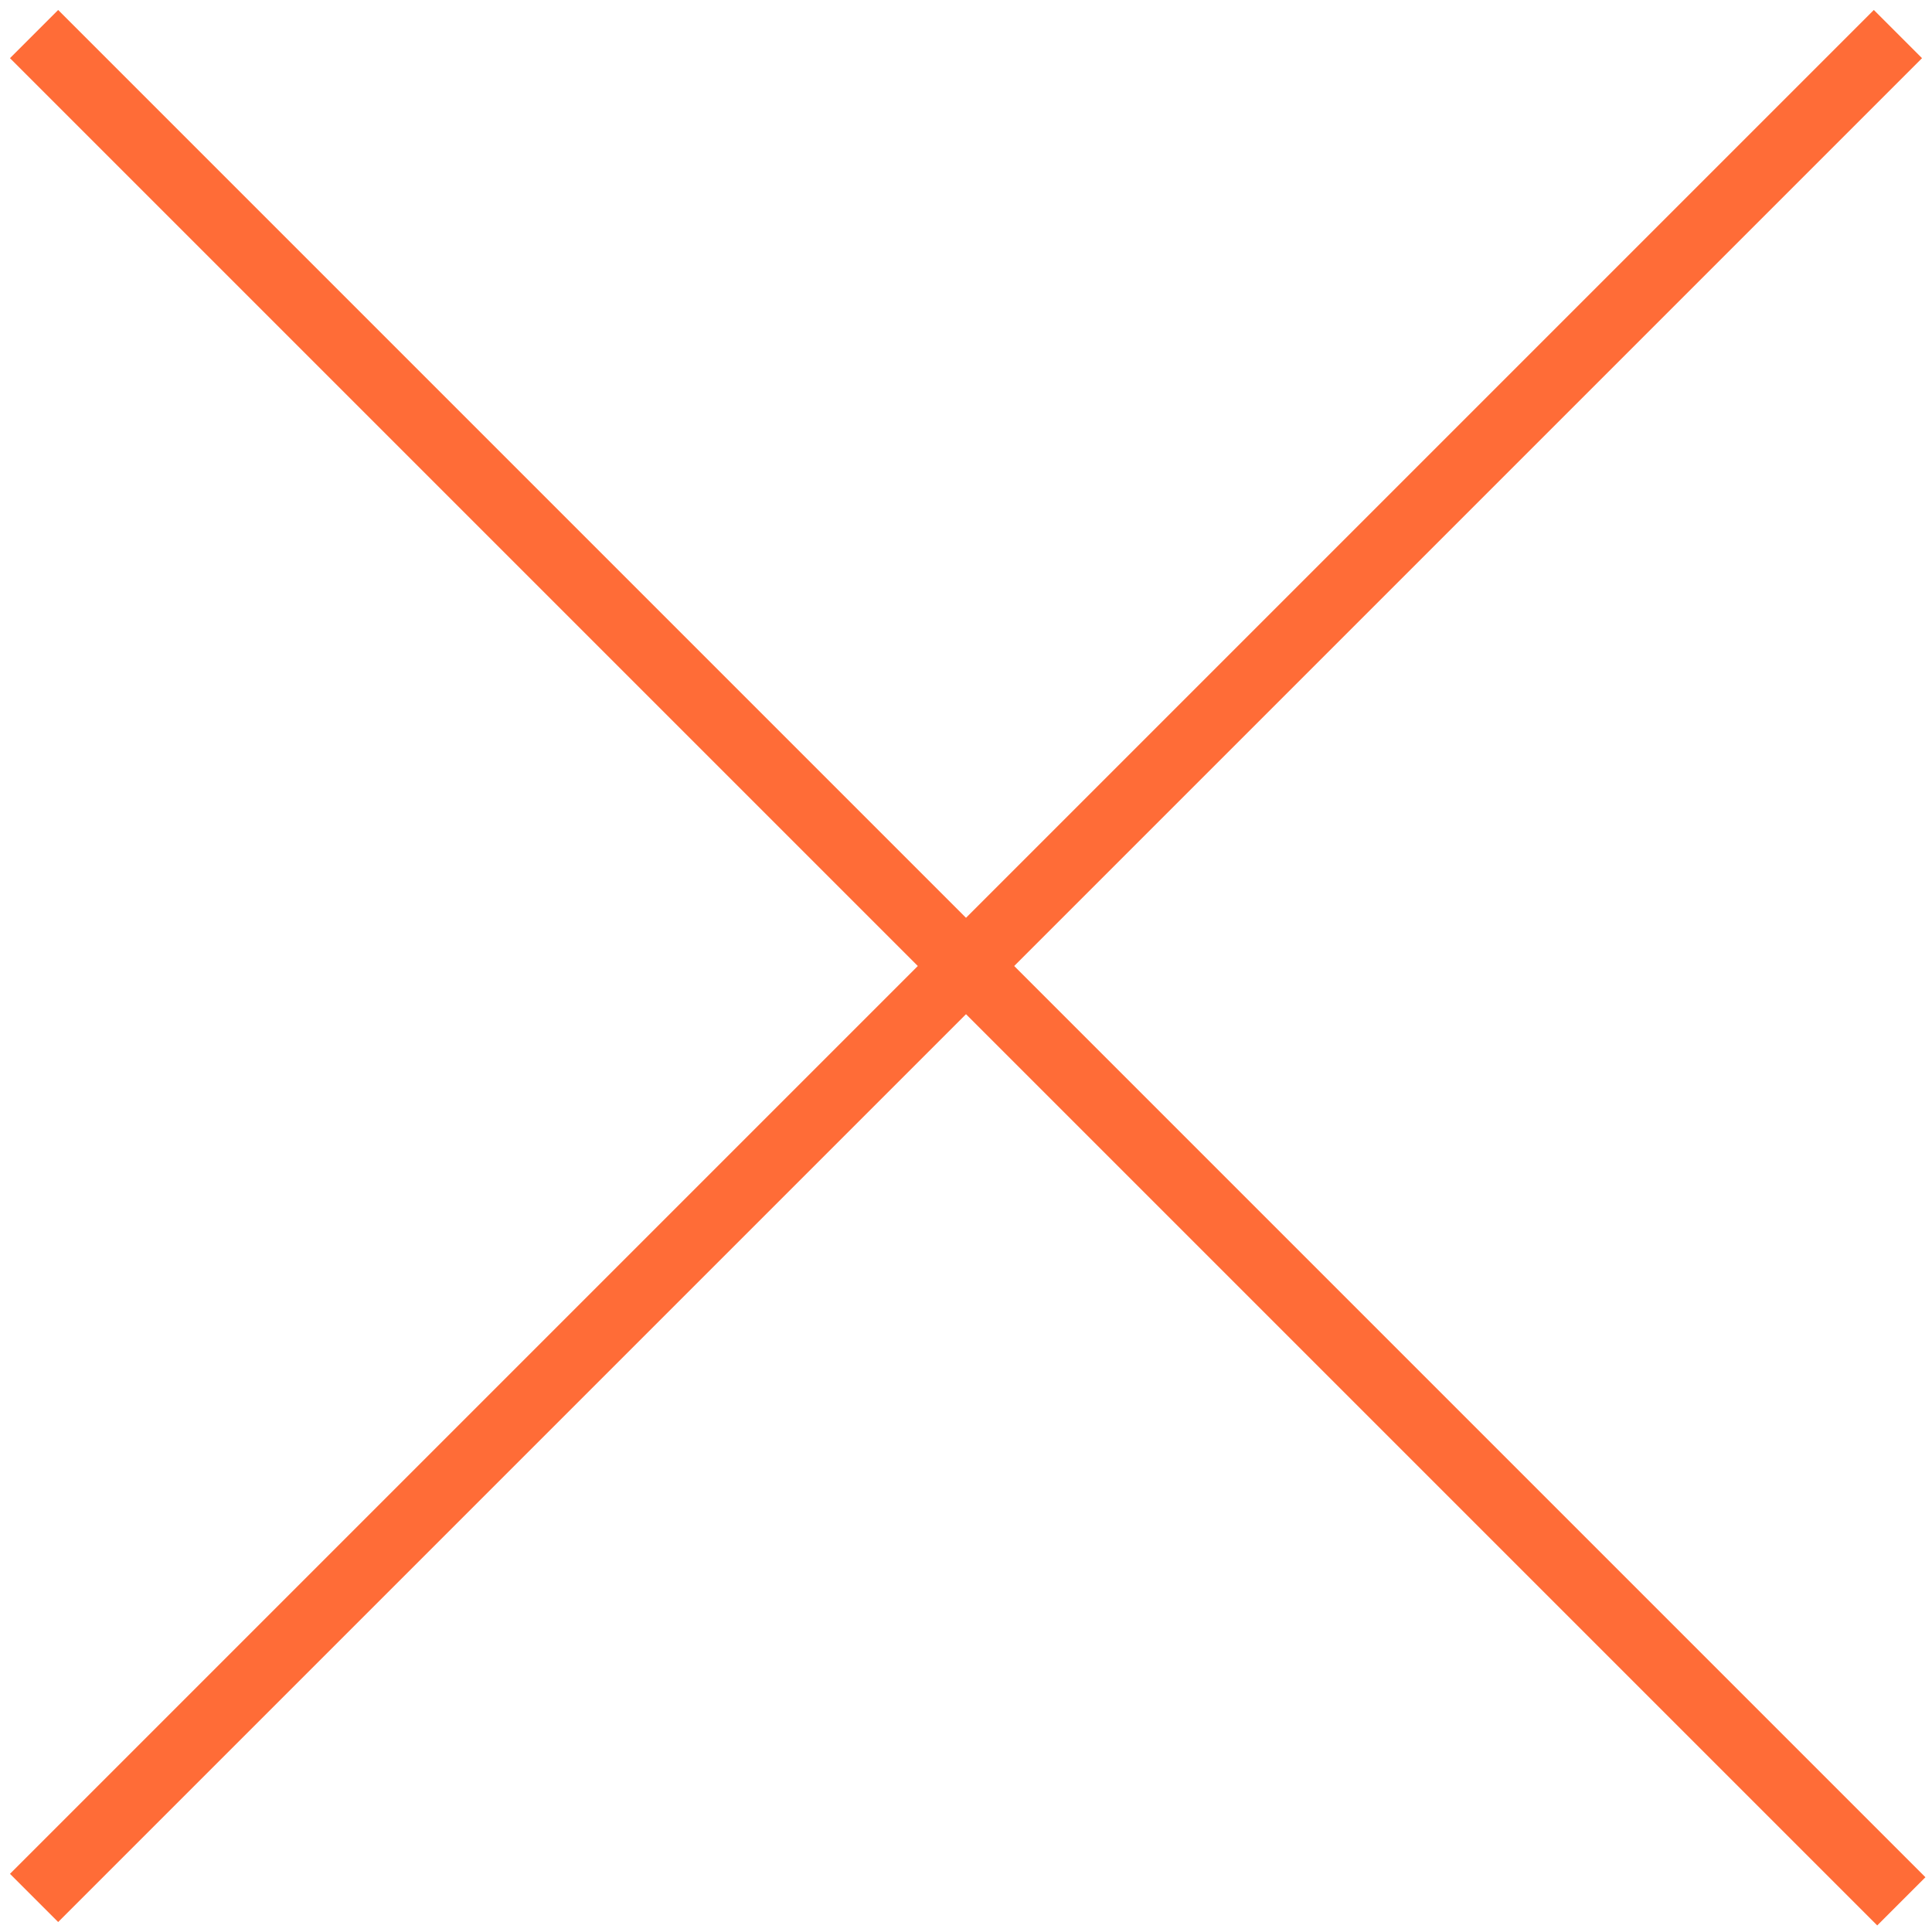 <?xml version="1.0" encoding="utf-8"?>
<!-- Generator: Adobe Illustrator 19.0.0, SVG Export Plug-In . SVG Version: 6.00 Build 0)  -->
<svg version="1.1" id="Ebene_1" xmlns="http://www.w3.org/2000/svg" xmlns:xlink="http://www.w3.org/1999/xlink" x="0px" y="0px"
	 viewBox="-931 222.3 56.7 56.7" style="enable-background:new -931 222.3 56.7 56.7;" xml:space="preserve">
<style type="text/css">
	.st0{fill:#FF6C37;}
	.st1{stroke:#FF6C37;stroke-width:2;stroke-miterlimit:10;}
</style>
<g>
	<g>
		<g>
			<polygon class="st0" points="-962,342.2 -964.4,339.8 -938.7,314 -964.4,288.4 -962,286 -934,314 			"/>
		</g>
	</g>
	<g>
		<g>
			<polygon class="st0" points="-836.6,282.6 -834.2,285 -859.9,310.8 -834.2,336.4 -836.6,338.8 -864.6,310.8 			"/>
		</g>
	</g>
	<line class="st1" x1="-930" y1="223.3" x2="-875.2" y2="278.1"/>
	<line class="st1" x1="-875.3" y1="223.3" x2="-930" y2="278"/>
</g>
</svg>
